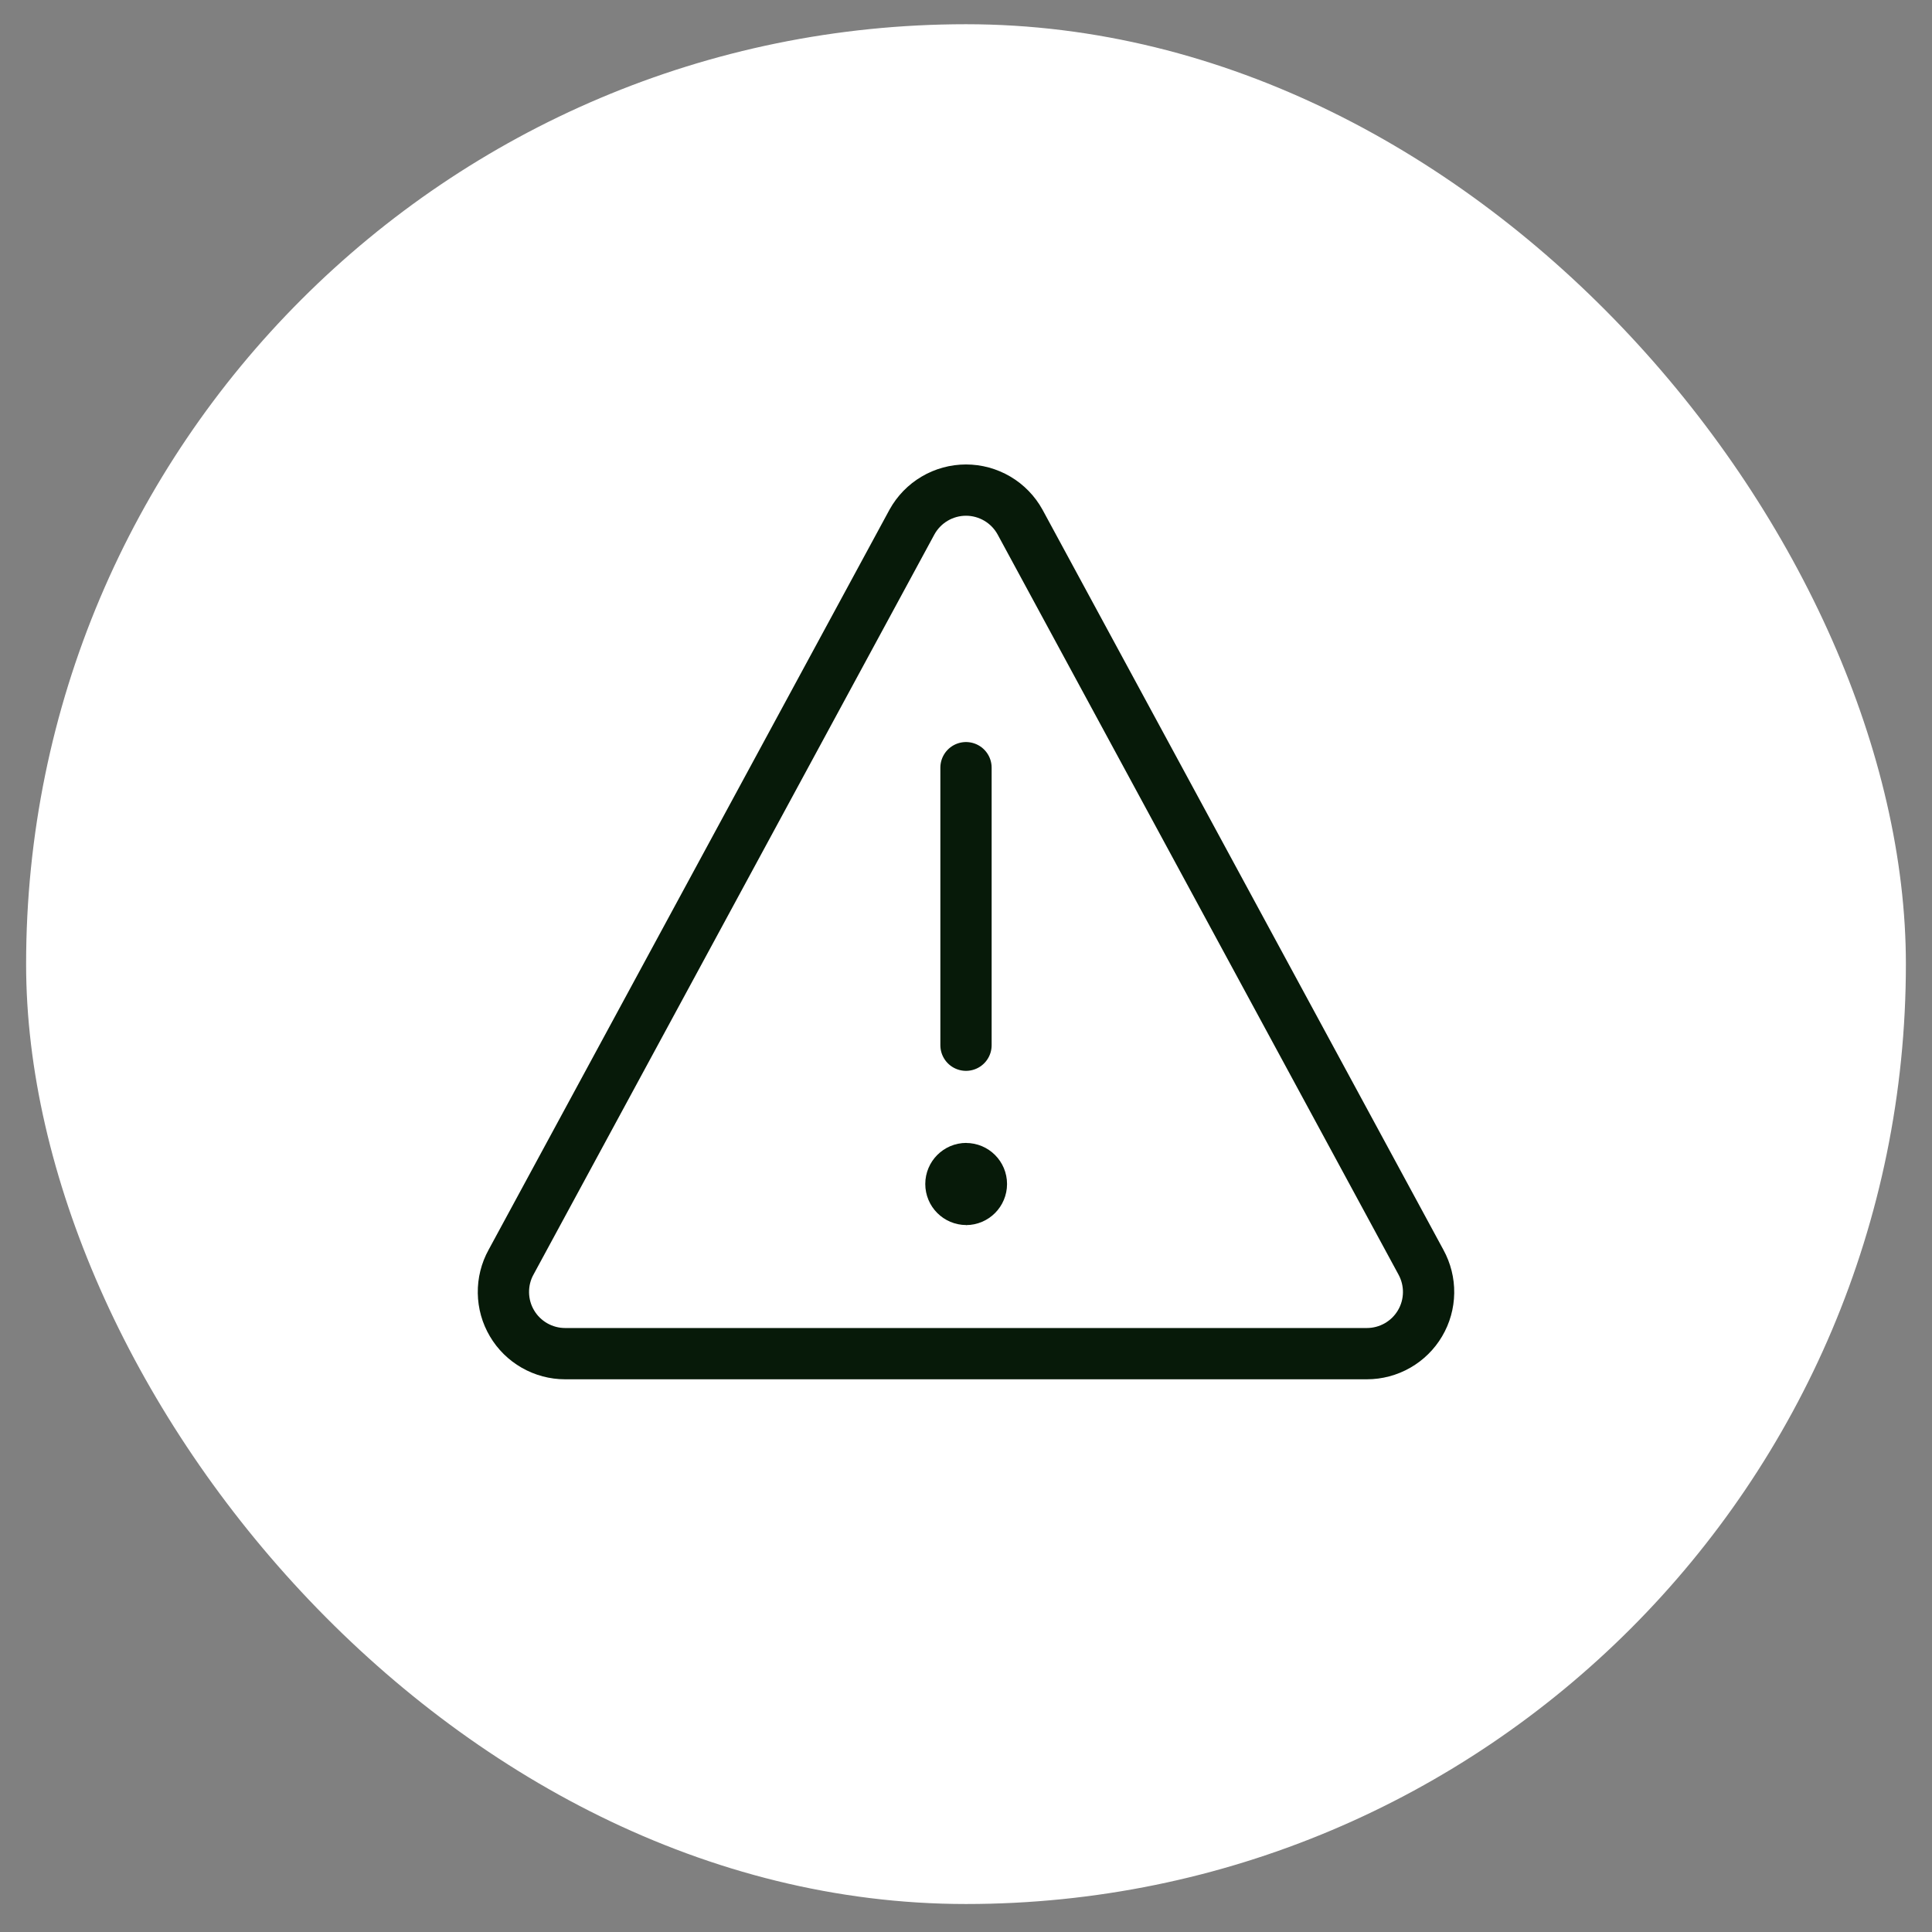<svg xmlns="http://www.w3.org/2000/svg" width="37" height="37" viewBox="0 0 37 37" fill="none"><rect x="0" y="0" width="37" height="37" fill="#808080" stroke="none"/><rect x="0.5" y="0.464" width="36" height="36" rx="18" fill="white"></rect><path d="M19.534 9.996C19.432 9.812 19.282 9.657 19.1 9.55C18.918 9.443 18.711 9.386 18.5 9.386C18.289 9.386 18.081 9.443 17.9 9.55C17.718 9.657 17.568 9.812 17.466 9.996L9.788 24.171C9.688 24.351 9.638 24.554 9.641 24.759C9.644 24.965 9.7 25.166 9.805 25.343C9.909 25.52 10.058 25.666 10.236 25.768C10.415 25.87 10.616 25.924 10.822 25.924H26.178C26.383 25.924 26.585 25.87 26.764 25.768C26.942 25.666 27.091 25.52 27.195 25.343C27.3 25.166 27.356 24.965 27.359 24.759C27.362 24.554 27.311 24.351 27.212 24.171L19.534 9.996Z" stroke="#071A09" stroke-width="0.982" stroke-linecap="round" stroke-linejoin="round"></path><path d="M18.5 20.017V14.702" stroke="#071A09" stroke-width="0.982" stroke-linecap="round" stroke-linejoin="round"></path><path d="M18.506 22.97C18.343 22.97 18.211 22.838 18.211 22.675C18.211 22.512 18.343 22.379 18.506 22.379" stroke="#071A09" stroke-width="0.982"></path><path d="M18.5 22.971C18.663 22.971 18.795 22.838 18.795 22.675C18.795 22.512 18.663 22.38 18.5 22.38" stroke="#071A09" stroke-width="0.982"></path></svg>